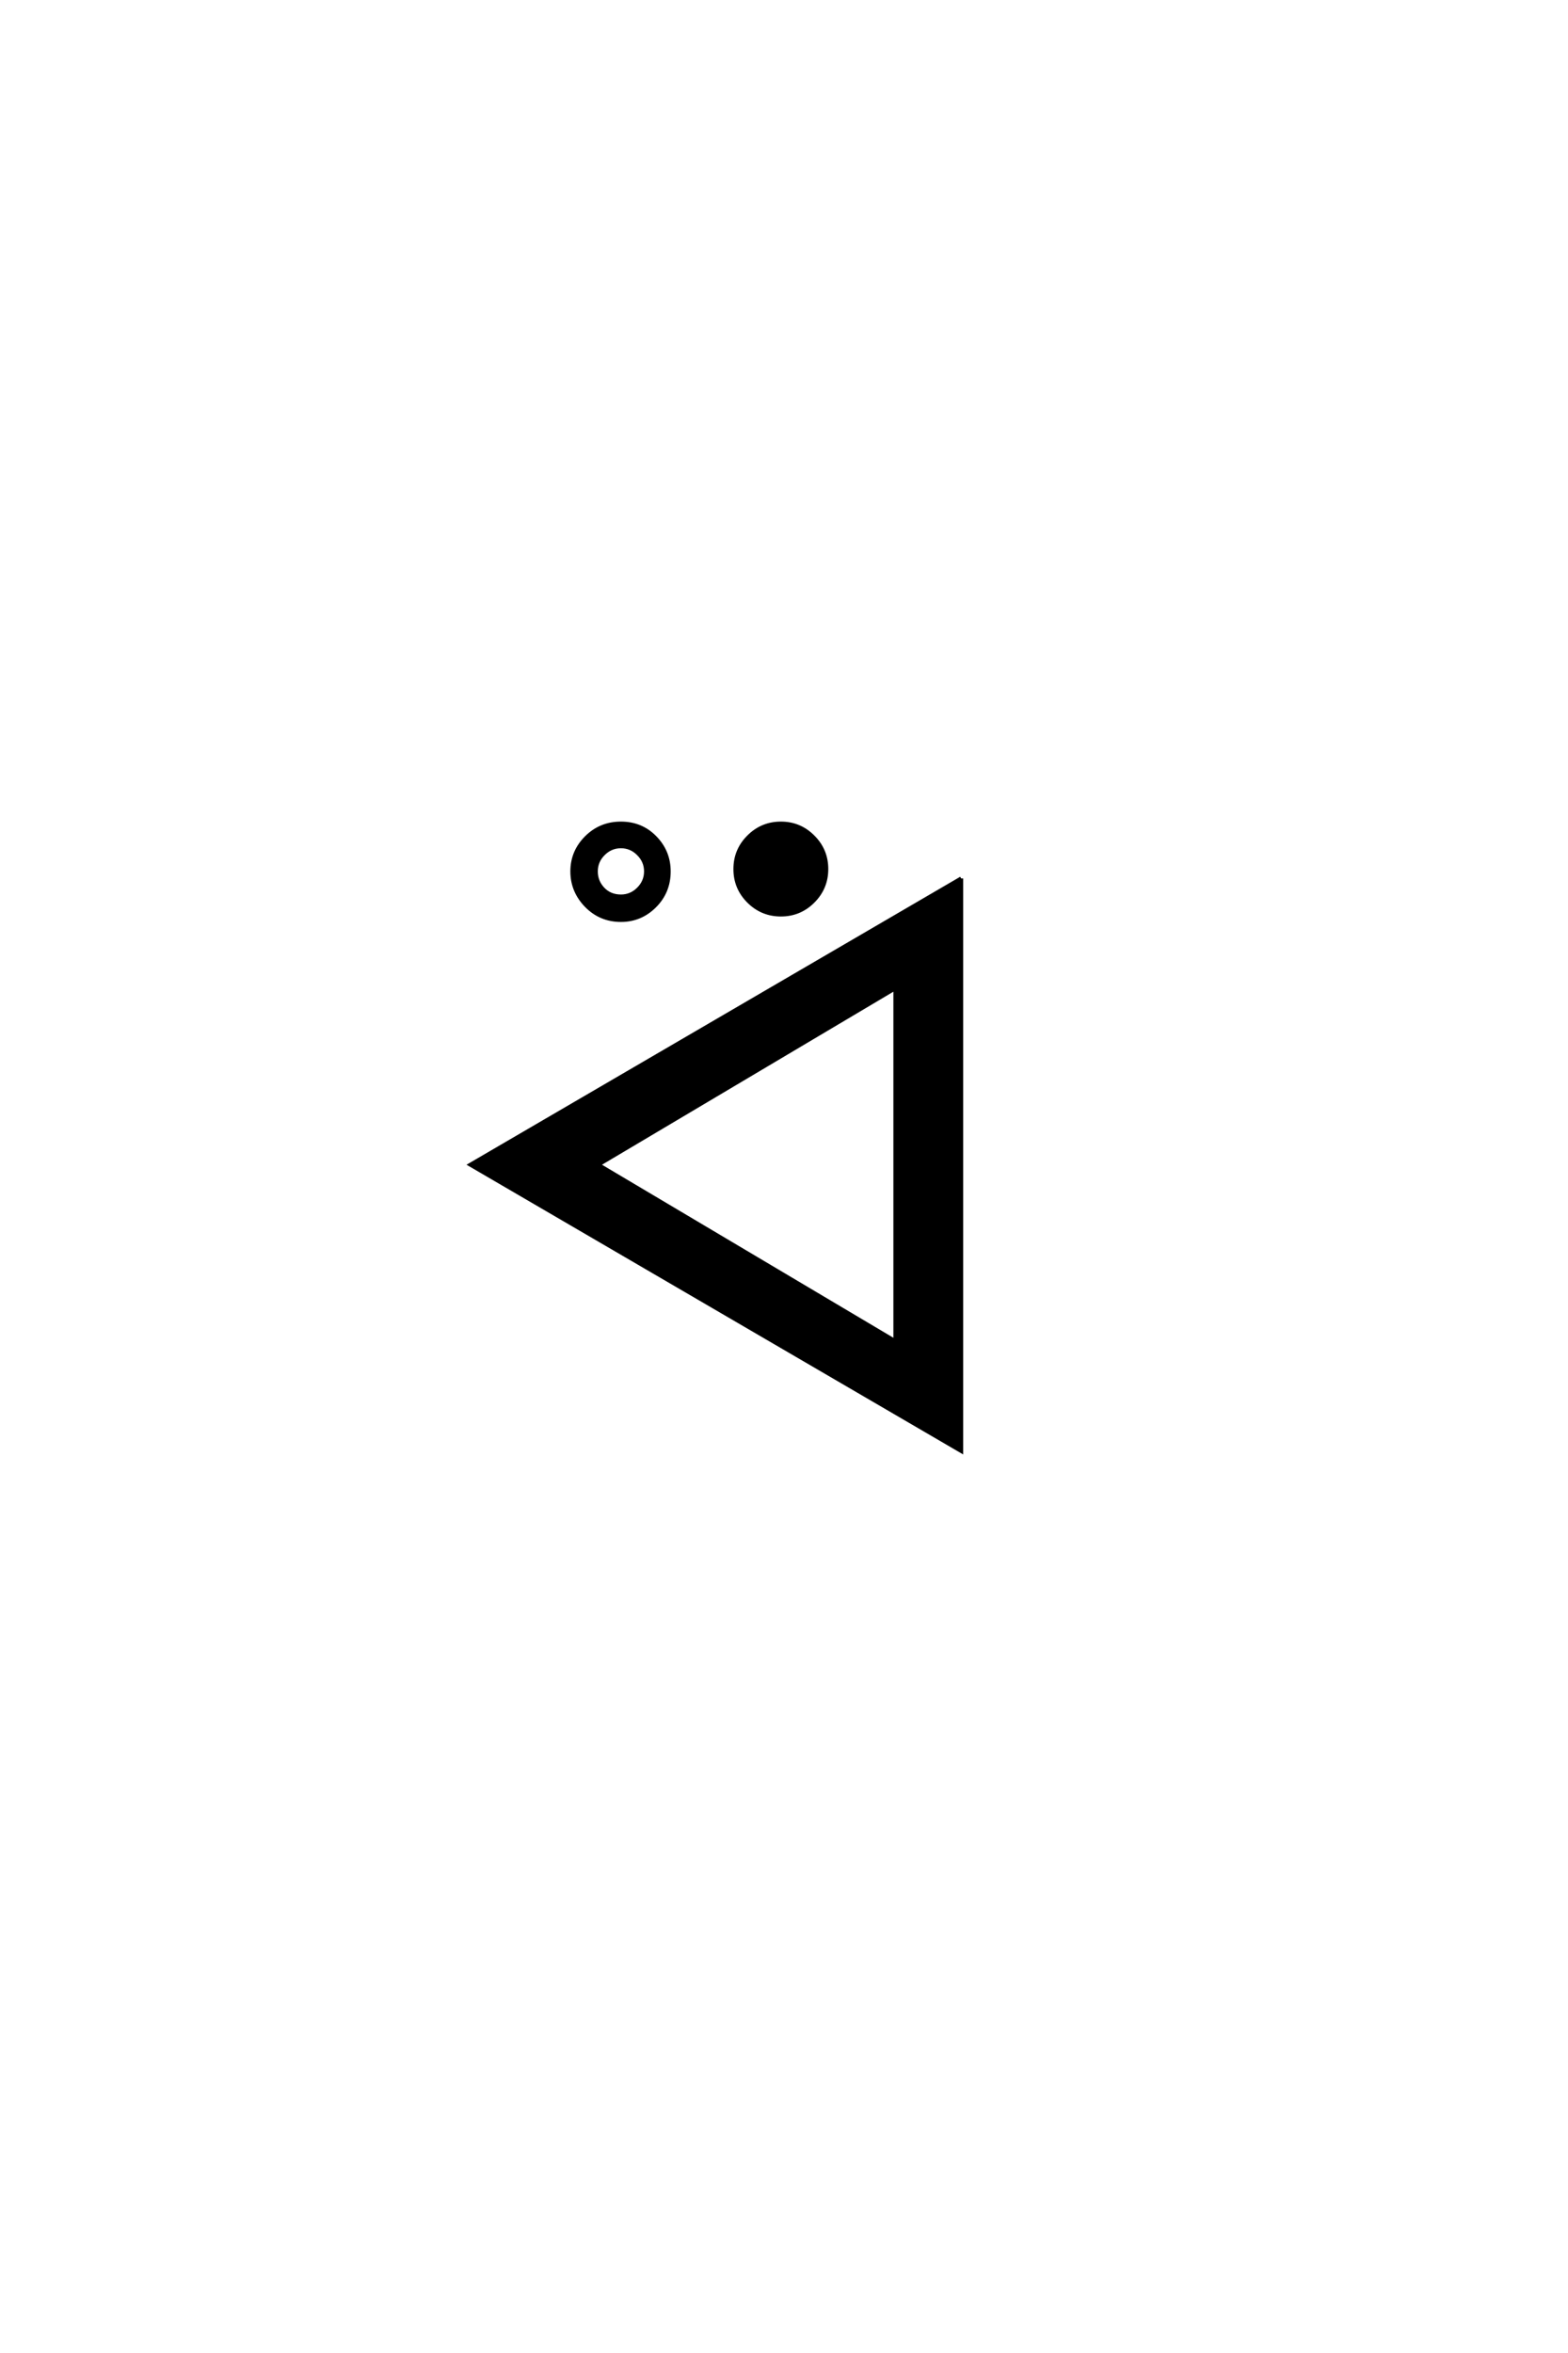 <?xml version='1.0' encoding='UTF-8'?>
<!DOCTYPE svg PUBLIC "-//W3C//DTD SVG 1.0//EN"
    "http://www.w3.org/TR/2001/REC-SVG-20010904/DTD/svg10.dtd">

<svg xmlns='http://www.w3.org/2000/svg' version='1.0'
     width='40.0' height='60.0'>

 <g transform='scale(0.1 -0.1) translate(110.0 -370.0)'>
  <path d='M81 140.188
Q77.594 143.594 77.594 148.391
Q77.594 153.203 81 156.594
Q84.406 160 89.203 160
Q94 160 97.391 156.594
Q100.797 153.203 100.797 148.391
Q100.797 143.594 97.391 140.188
Q94 136.797 89.203 136.797
Q84.406 136.797 81 140.188
Q84.406 136.797 81 140.188
M118.406 118
L42.594 73
L118.406 28
L118.406 118
L118.406 118
M135.203 146
L135.203 0
L10 73
L135.203 146
L135.203 146
M39.594 139.094
Q36 142.797 36 147.797
Q36 152.797 39.594 156.391
Q43.203 160 48.391 160
Q53.594 160 57.094 156.391
Q60.594 152.797 60.594 147.797
Q60.594 142.594 57 139
Q53.406 135.406 48.406 135.406
Q43.203 135.406 39.594 139.094
Q43.203 135.406 39.594 139.094
M43.891 152.297
Q42 150.406 42 147.797
Q42 145.203 43.797 143.297
Q45.594 141.406 48.406 141.406
Q51 141.406 52.891 143.297
Q54.797 145.203 54.797 147.797
Q54.797 150.406 52.891 152.297
Q51 154.203 48.391 154.203
Q45.797 154.203 43.891 152.297
'
        style='fill: #000000; stroke: #000000'/>

 </g>
</svg>
